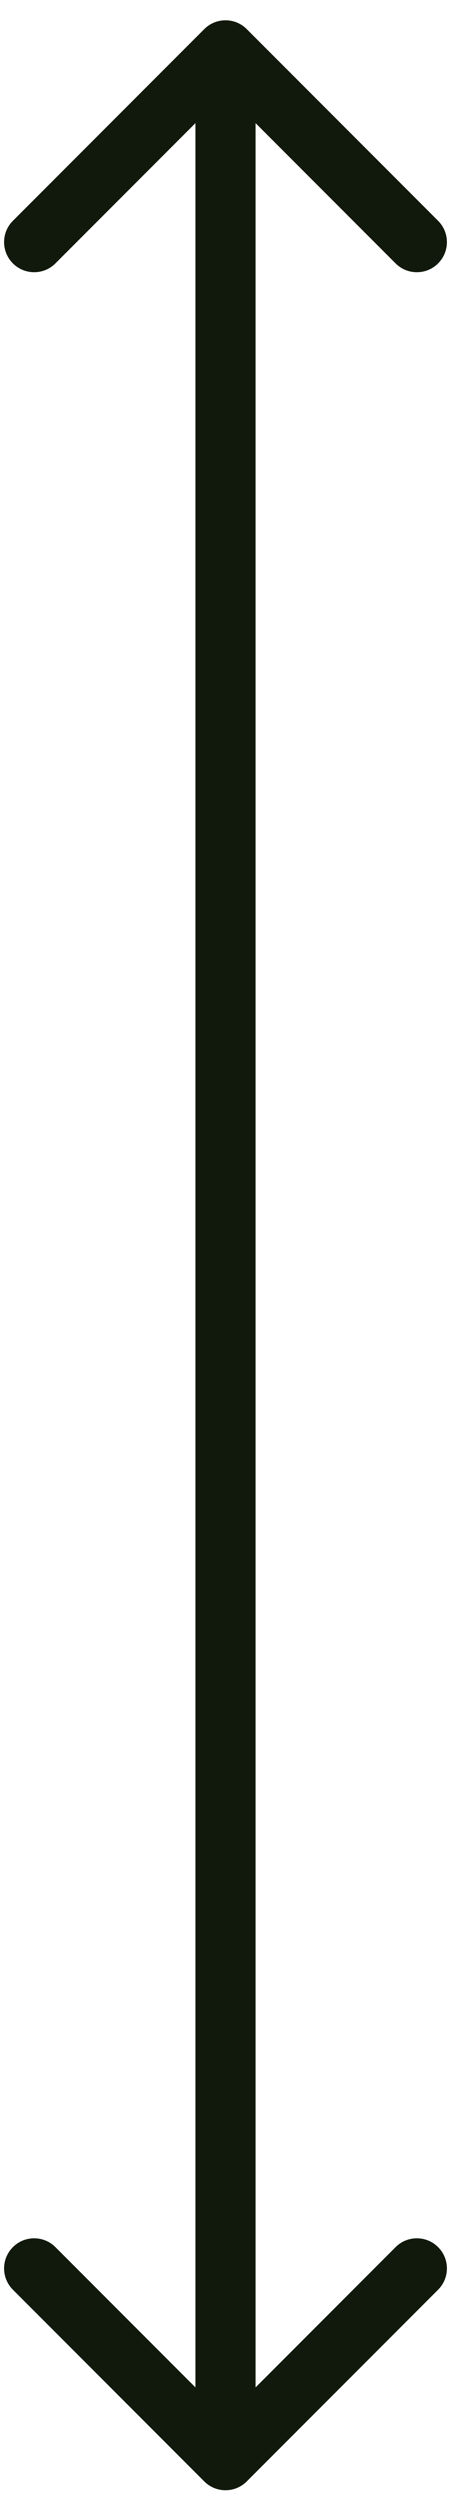 <svg width="15" height="83" viewBox="0 0 15 83" fill="none" xmlns="http://www.w3.org/2000/svg">
<path d="M8.207 0.967C7.817 0.576 7.183 0.576 6.793 0.967L0.429 7.331C0.038 7.721 0.038 8.354 0.429 8.745C0.819 9.135 1.453 9.135 1.843 8.745L7.5 3.088L13.157 8.745C13.547 9.135 14.181 9.135 14.571 8.745C14.962 8.354 14.962 7.721 14.571 7.331L8.207 0.967ZM6.793 82.381C7.183 82.772 7.817 82.772 8.207 82.381L14.571 76.017C14.962 75.626 14.962 74.993 14.571 74.603C14.181 74.212 13.547 74.212 13.157 74.603L7.5 80.26L1.843 74.603C1.453 74.212 0.819 74.212 0.429 74.603C0.038 74.993 0.038 75.626 0.429 76.017L6.793 82.381ZM6.5 1.674L6.5 81.674L8.5 81.674L8.5 1.674L6.5 1.674Z" fill="#11190C"/>
</svg>
